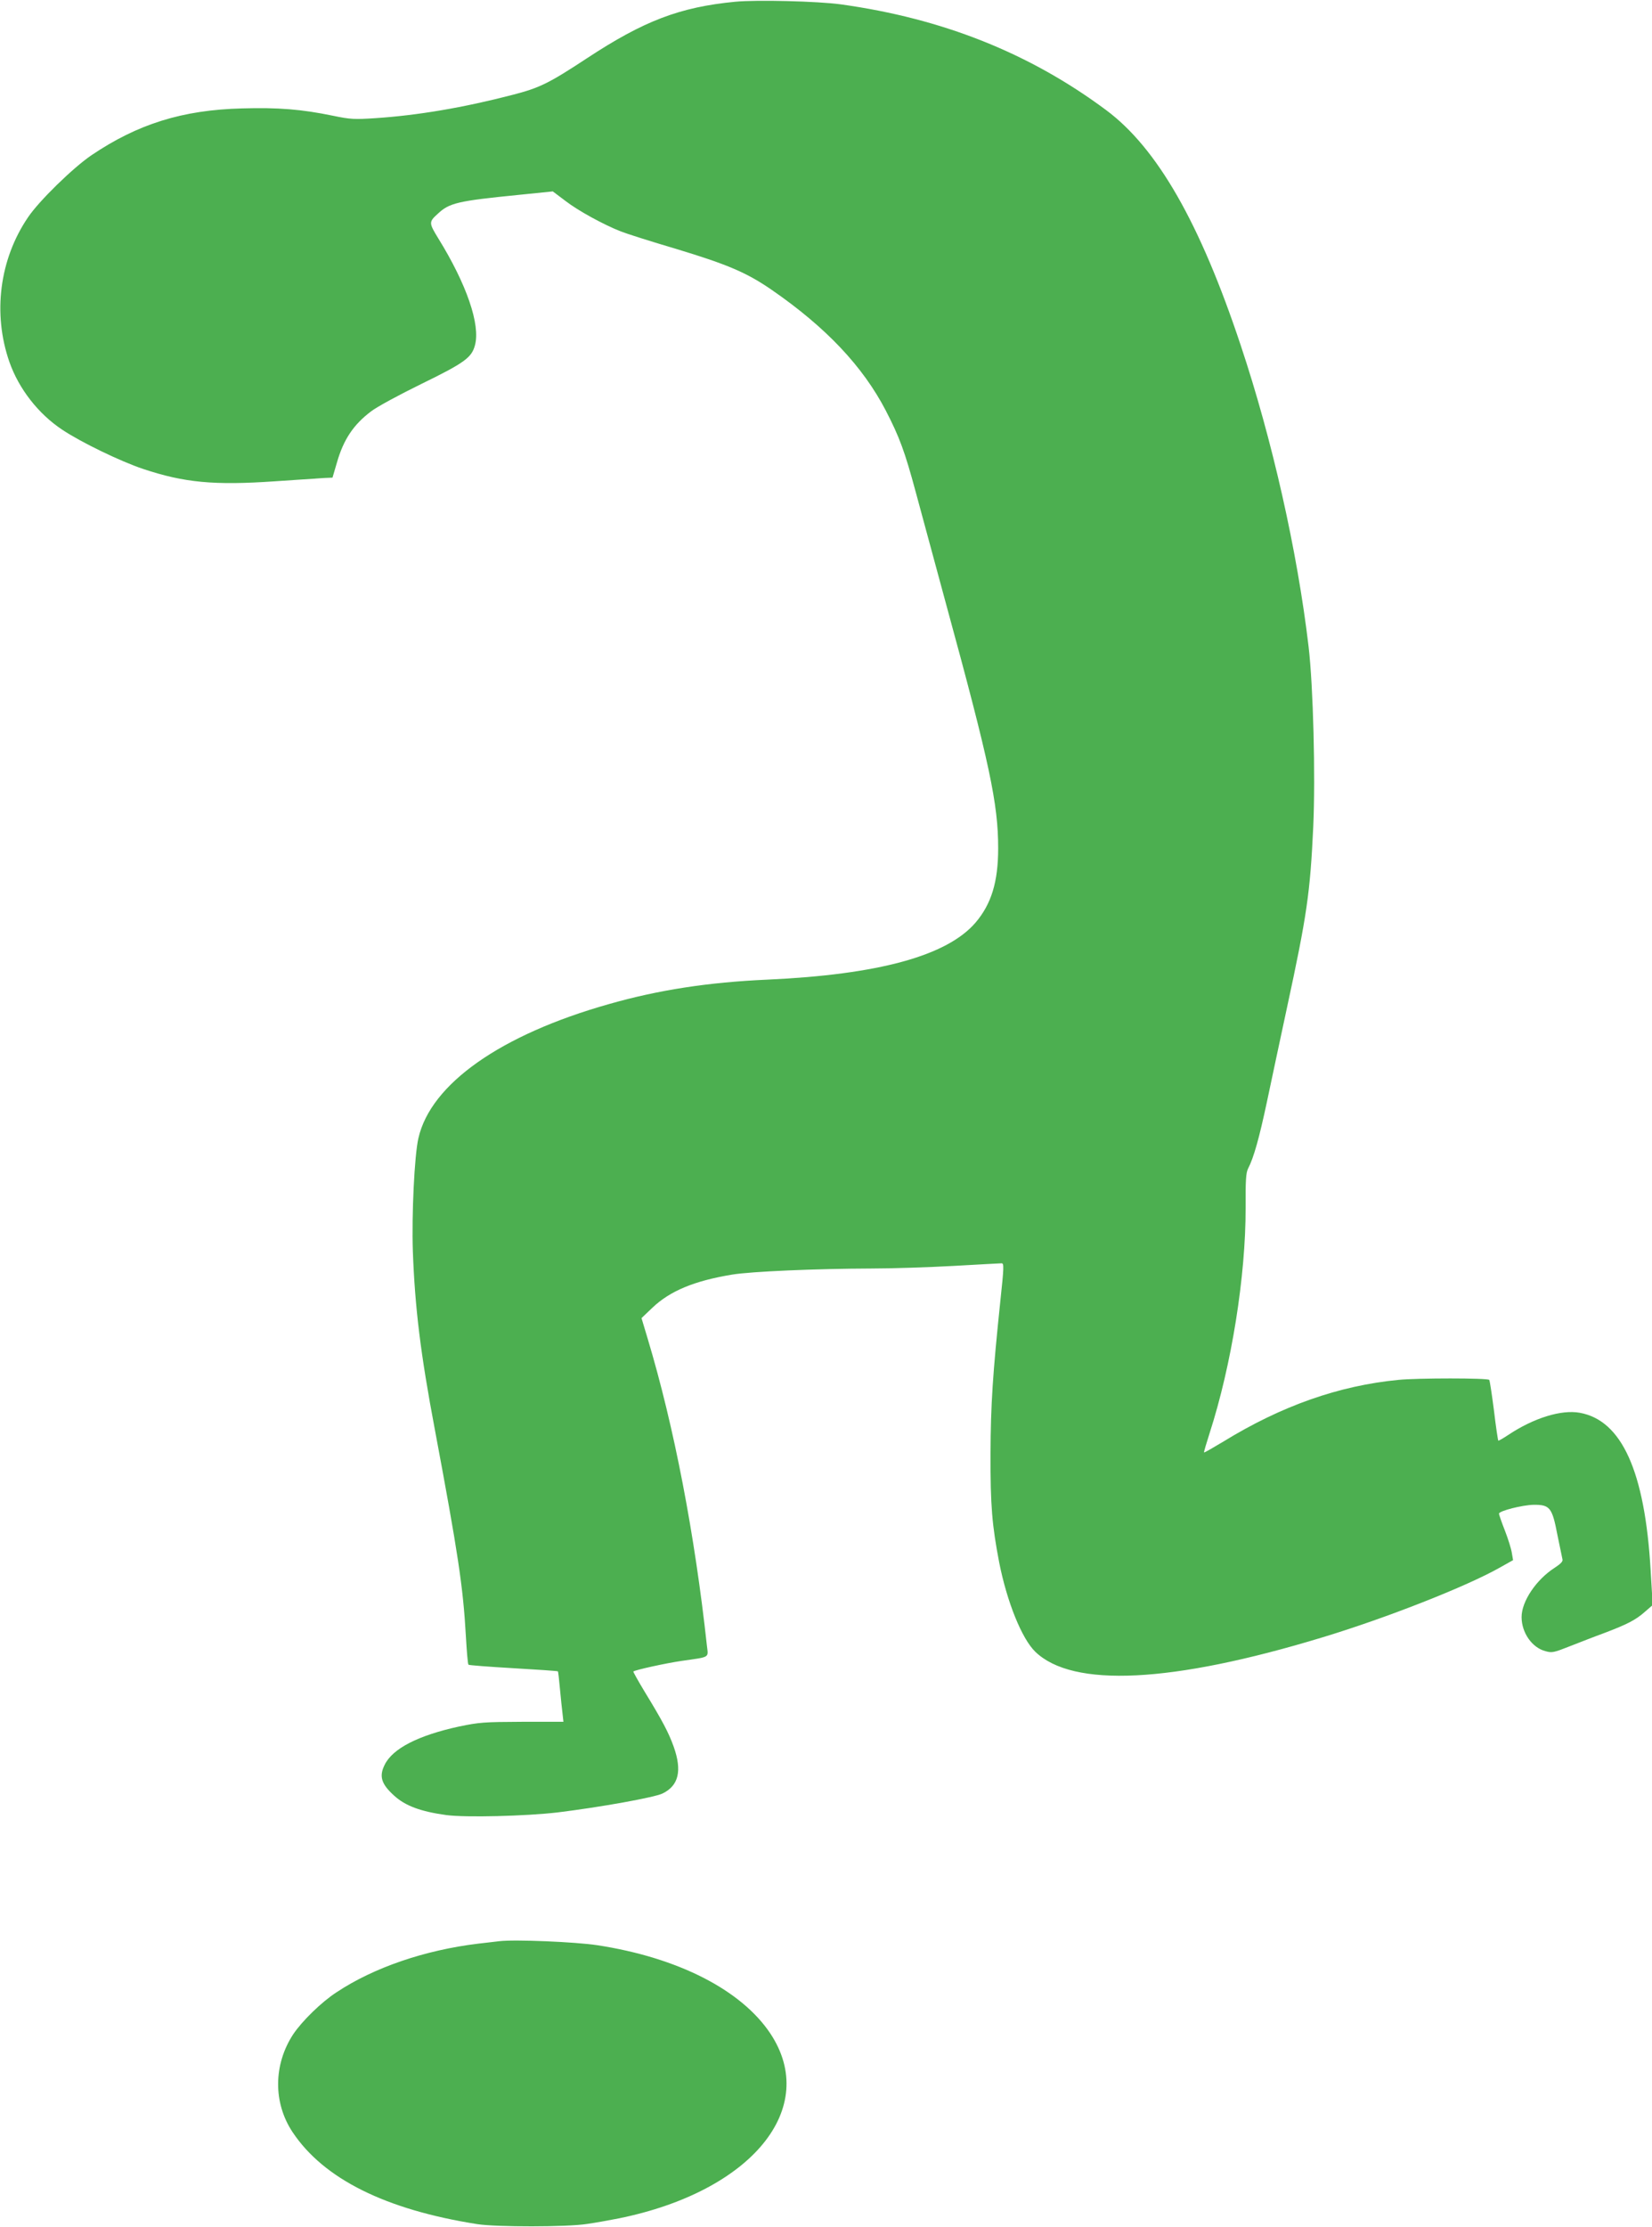 <?xml version="1.0" standalone="no"?>
<!DOCTYPE svg PUBLIC "-//W3C//DTD SVG 20010904//EN"
 "http://www.w3.org/TR/2001/REC-SVG-20010904/DTD/svg10.dtd">
<svg version="1.0" xmlns="http://www.w3.org/2000/svg"
 width="950pt" height="1280pt" viewBox="0 0 950 1280"
 preserveAspectRatio="xMidYMid meet">
<g transform="translate(0,1280) scale(0.1,-0.1)"
fill="#4caf50" stroke="none">
<path d="M4228 12790 c-320 -31 -526 -110 -853 -325 -219 -144 -272 -170 -427
-210 -285 -74 -547 -118 -788 -134 -122 -8 -145 -7 -246 14 -179 37 -315 48
-522 42 -343 -9 -599 -89 -866 -269 -106 -72 -302 -263 -365 -357 -164 -241
-204 -553 -107 -831 54 -154 166 -298 303 -389 109 -73 337 -183 466 -226 237
-79 409 -95 757 -71 129 9 257 17 284 19 l48 2 25 85 c38 134 96 220 197 296
32 25 163 96 290 158 248 121 288 151 307 221 33 118 -48 352 -210 614 -55 90
-56 95 -4 142 67 63 114 74 465 109 l197 20 73 -55 c74 -57 219 -136 318 -175
30 -12 174 -58 320 -101 297 -90 404 -136 548 -235 313 -216 524 -440 656
-694 78 -151 109 -234 172 -468 31 -114 109 -403 174 -642 252 -922 300 -1149
300 -1405 0 -193 -39 -320 -130 -427 -164 -191 -558 -299 -1200 -328 -336 -15
-623 -59 -907 -140 -624 -176 -1026 -459 -1097 -771 -23 -99 -39 -440 -32
-649 12 -325 44 -589 127 -1028 133 -710 162 -900 178 -1185 5 -87 11 -161 15
-164 3 -3 119 -12 258 -20 139 -8 254 -16 256 -18 2 -1 7 -47 12 -101 5 -55
12 -119 15 -144 l5 -45 -237 0 c-220 -1 -247 -3 -363 -27 -234 -51 -382 -126
-428 -220 -33 -66 -20 -110 54 -177 64 -59 154 -92 300 -112 112 -15 458 -6
639 15 245 30 558 86 605 109 93 45 113 131 64 269 -29 81 -65 149 -167 316
-38 63 -67 115 -65 116 10 9 188 48 278 61 167 24 153 16 145 88 -70 641 -188
1256 -340 1762 l-36 120 63 60 c101 96 240 154 458 190 108 18 482 34 800 35
118 0 332 7 475 15 143 8 267 15 275 15 14 0 13 -25 -7 -212 -44 -421 -56
-600 -57 -883 -1 -299 9 -411 50 -625 45 -227 130 -437 207 -512 215 -209 785
-181 1651 82 367 111 833 294 1024 403 l73 41 -7 41 c-3 22 -21 80 -40 129
-19 48 -34 92 -34 97 0 16 135 50 199 51 94 1 107 -16 137 -173 14 -68 27
-131 29 -140 4 -12 -10 -26 -45 -49 -106 -68 -190 -193 -190 -283 0 -90 60
-176 137 -196 38 -11 49 -8 140 28 54 21 143 56 198 76 132 50 181 75 234 122
l45 39 -12 201 c-33 567 -166 861 -408 904 -106 19 -264 -30 -410 -127 -30
-20 -56 -35 -58 -33 -2 2 -14 80 -25 174 -12 93 -24 172 -27 175 -11 11 -413
11 -522 0 -342 -33 -672 -149 -1006 -354 -60 -36 -110 -65 -112 -63 -2 1 13
52 32 111 126 390 208 902 207 1296 -1 156 2 200 14 224 33 63 65 179 109 386
25 118 76 359 114 535 116 537 134 662 152 1045 13 290 0 806 -27 1035 -65
550 -209 1188 -390 1730 -234 704 -481 1135 -775 1353 -440 327 -940 526
-1525 607 -131 18 -484 27 -607 15z"/>
<path d="M2870 1644 c-19 -2 -73 -9 -120 -14 -306 -37 -600 -137 -814 -279
-87 -56 -200 -167 -250 -242 -114 -174 -116 -394 -3 -563 179 -268 534 -445
1062 -528 110 -17 514 -17 630 1 50 7 132 22 183 32 765 155 1158 634 871
1064 -167 249 -530 435 -994 506 -124 19 -476 34 -565 23z"/>
</g>
</svg>
